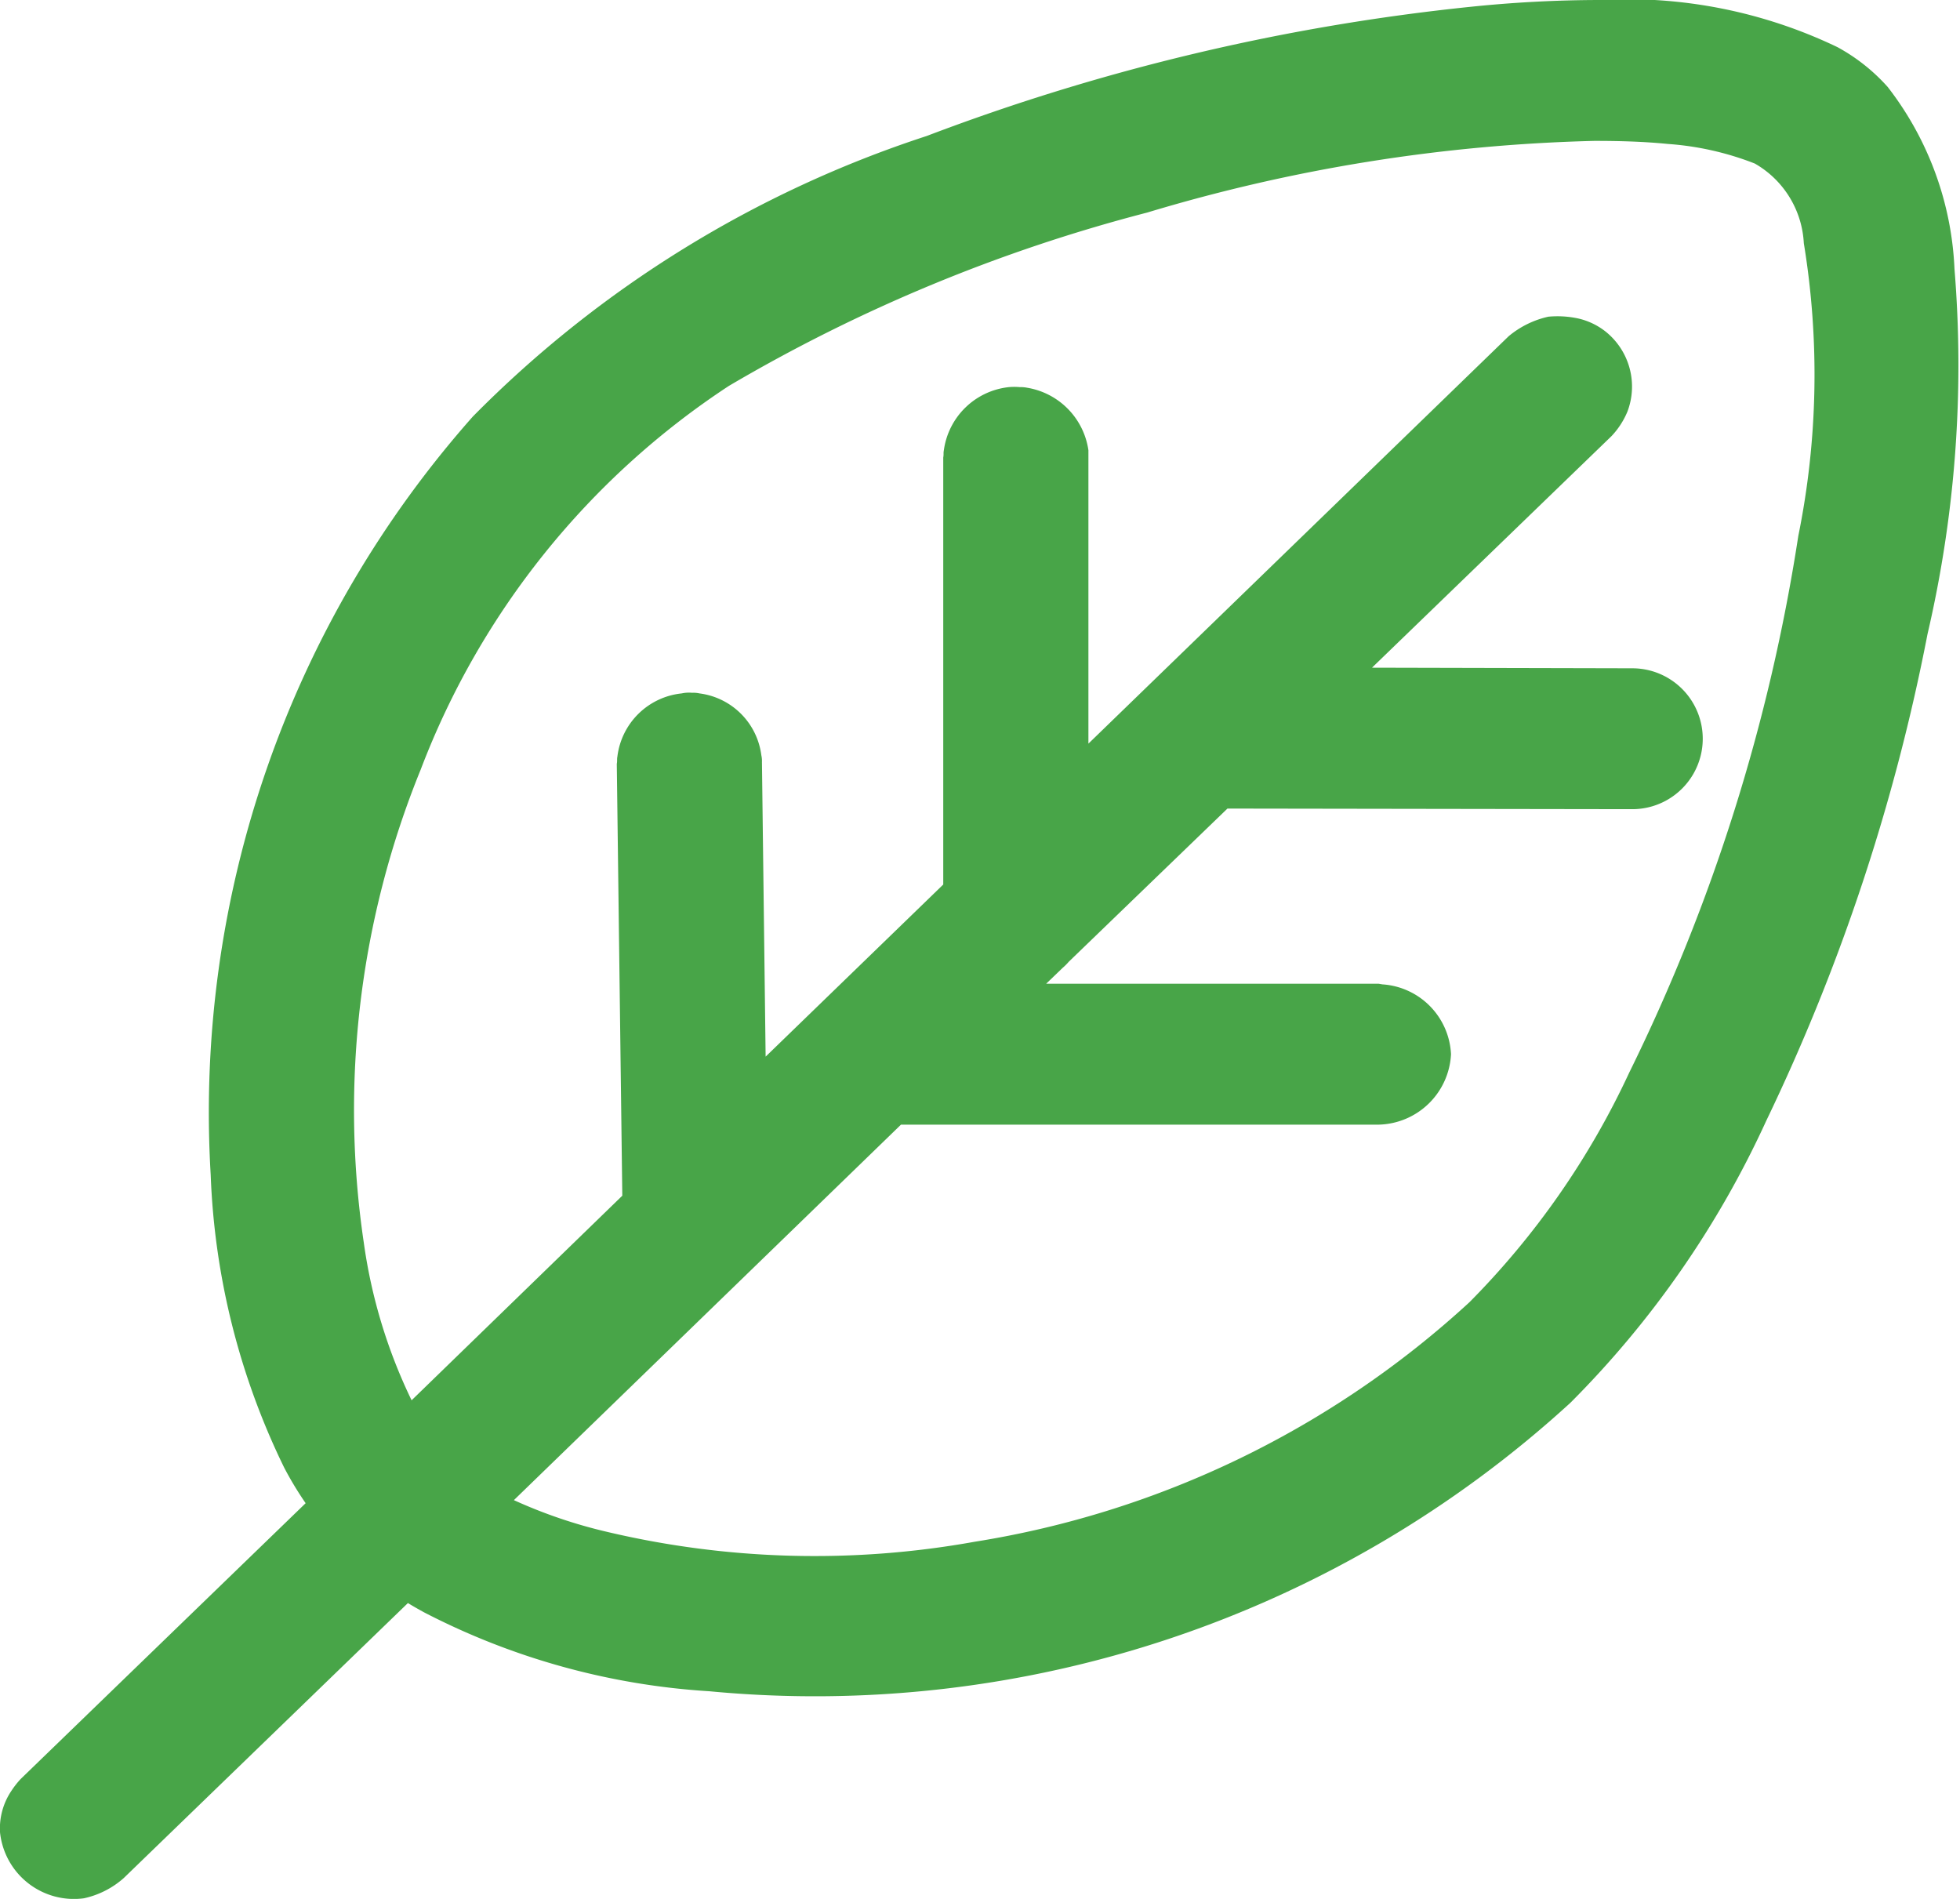 <?xml version="1.0" encoding="UTF-8"?>
<svg xmlns="http://www.w3.org/2000/svg" width="32" height="31" viewBox="0 0 32 31">
  <defs>
    <style>
      .cls-1 {
        fill: #48a548;
        fill-rule: evenodd;
      }
    </style>
  </defs>
  <path id="organic" class="cls-1" d="M1415.39,1744.49a8.113,8.113,0,0,0,1.53.52,14.741,14.741,0,0,0,5.99.16,15.543,15.543,0,0,0,8.08-3.91,13.228,13.228,0,0,0,2.61-3.75,30.2,30.2,0,0,0,2.76-8.76,13.247,13.247,0,0,0,.09-4.78,1.592,1.592,0,0,0-.8-1.3,4.813,4.813,0,0,0-1.42-.32c-0.4-.04-0.8-0.05-1.2-0.05a27.614,27.614,0,0,0-7.3,1.17,26.625,26.625,0,0,0-6.83,2.83,13.037,13.037,0,0,0-5.03,6.26,14.74,14.74,0,0,0-.93,7.73,8.617,8.617,0,0,0,.78,2.57l3.44-3.34-0.09-7.05c0.01-.05,0-0.07.01-0.12a1.18,1.18,0,0,1,1.05-1.03,0.556,0.556,0,0,1,.17-0.01,0.448,0.448,0,0,1,.12.01,1.167,1.167,0,0,1,1.01,1.01,0.41,0.41,0,0,1,.01.11l0.06,4.81,2.9-2.81v-6.97c0.01-.06,0-0.07.01-0.12a1.2,1.2,0,0,1,1.06-1.03,0.99,0.99,0,0,1,.18,0,0.528,0.528,0,0,1,.12.01,1.21,1.21,0,0,1,1,1.02v4.79l6.86-6.65a1.525,1.525,0,0,1,.65-0.32,1.6,1.6,0,0,1,.49.03,1.123,1.123,0,0,1,.44.21,1.15,1.15,0,0,1,.36,1.31,1.313,1.313,0,0,1-.26.4l-3.91,3.78,4.25,0.01a1.15,1.15,0,1,1,0,2.3l-6.61-.01-2.59,2.5a0.943,0.943,0,0,1-.1.1l-0.27.26h5.43l0.06,0.01a1.2,1.2,0,0,1,1.12,1.14,1.211,1.211,0,0,1-1.18,1.15h-7.8Zm-3.4.05a5.576,5.576,0,0,1-.35-0.58,11.882,11.882,0,0,1-1.2-4.78,17.126,17.126,0,0,1,4.28-12.38,18.456,18.456,0,0,1,7.41-4.58,35.115,35.115,0,0,1,8.89-2.11,20.744,20.744,0,0,1,2.09-.11,7.941,7.941,0,0,1,3.89.77,3.058,3.058,0,0,1,.82.65,5.214,5.214,0,0,1,1.09,2.97,19.347,19.347,0,0,1-.44,5.96,32.622,32.622,0,0,1-2.63,7.94,15.828,15.828,0,0,1-3.2,4.61,18.262,18.262,0,0,1-14.06,4.71,11.681,11.681,0,0,1-4.66-1.29c-0.09-.05-0.18-0.1-0.26-0.15l-4.64,4.49a1.439,1.439,0,0,1-.65.33,1.213,1.213,0,0,1-1.37-1.08,1.1,1.1,0,0,1,.19-0.68,1.393,1.393,0,0,1,.15-0.19Z" transform="translate(-1407 -1720)"/>
</svg>
